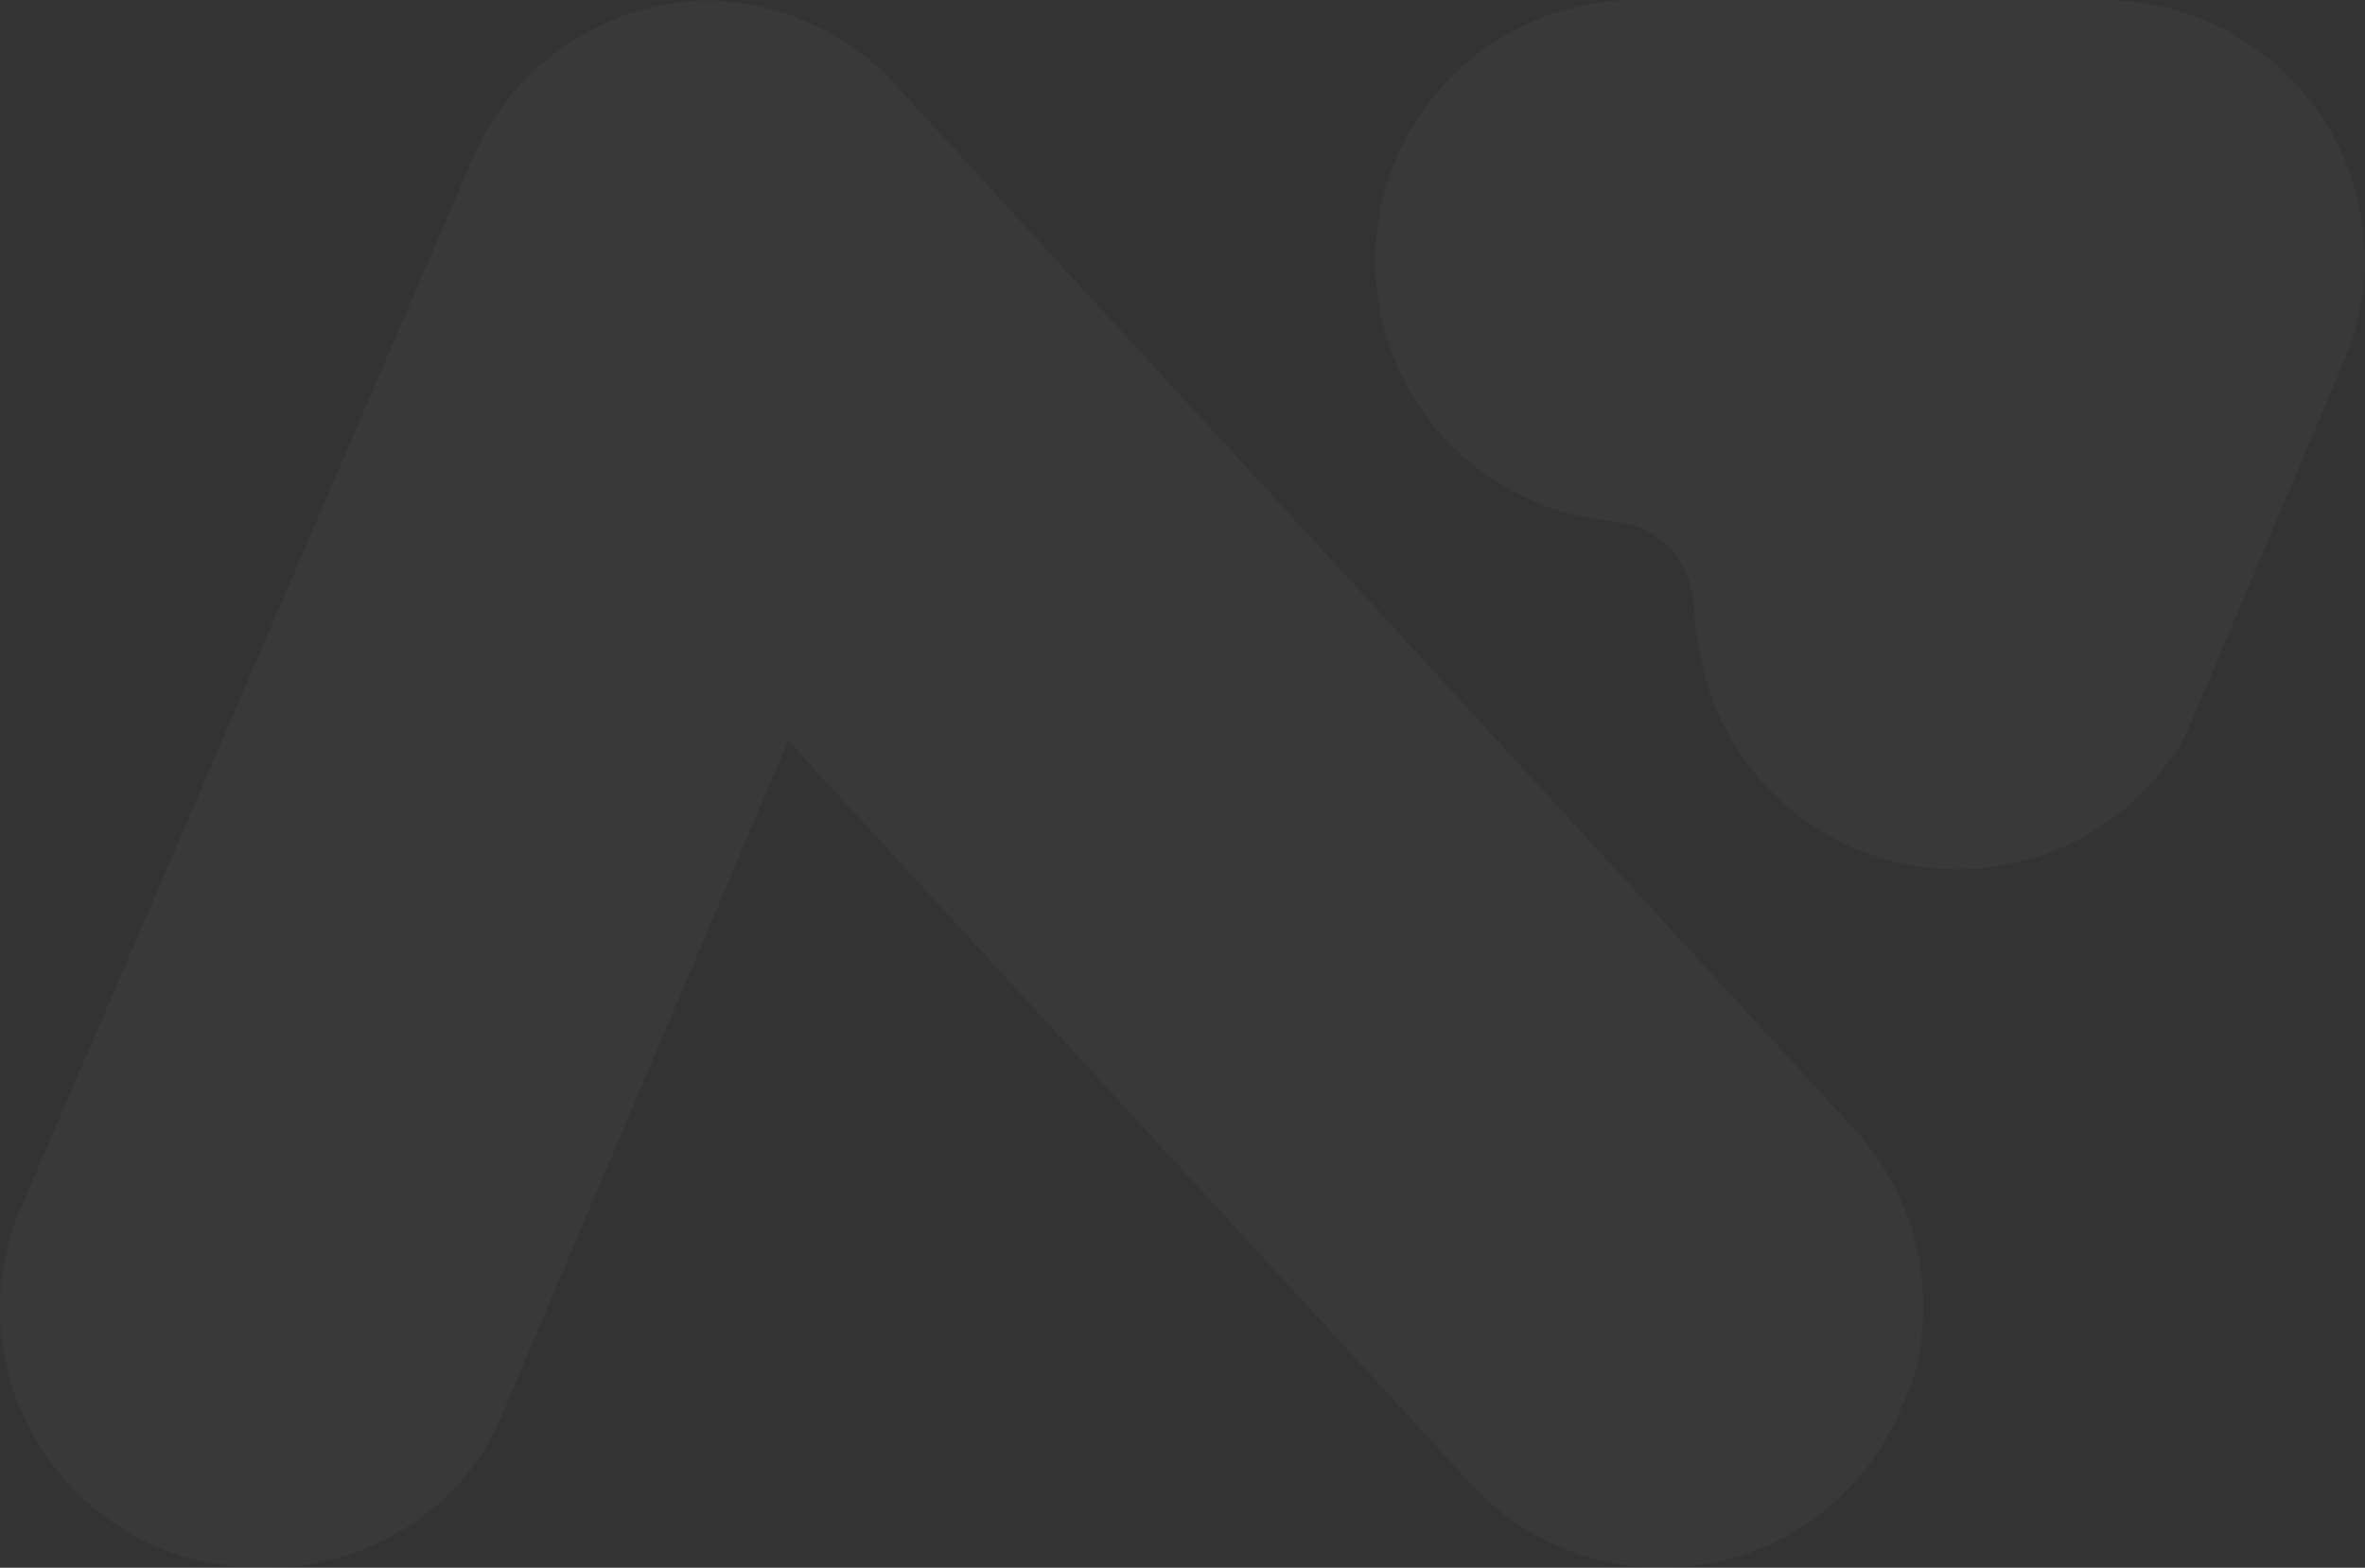 <svg xmlns="http://www.w3.org/2000/svg" width="641.873" height="425.616" viewBox="0 0 641.873 425.616">
  <rect x="0" y="0" width="641.873" height="425.616" fill="#333333" stroke="none"/>
  <g id="グループ_11641" data-name="グループ 11641" opacity="0.03">
    <path id="パス_16946" data-name="パス 16946" d="M1098.026,683.5a71.5,71.5,0,0,0-11.113-16.487l-74.873-81.552L857.976,417.625c-24.573-26.948-.025-.154-33.98-37.053a71.194,71.194,0,0,0-35.636-19.089,76.094,76.094,0,0,0-12.883-1.418A70.388,70.388,0,0,0,711.6,402.614l-7.622,17.669-86.1,200.1-28.9,67.133a73.687,73.687,0,0,0-2.719,7.327c-13.591,44.323,19.44,90.713,67.31,90.713h2.008A70.82,70.82,0,0,0,706.927,763.6a66.042,66.042,0,0,0,12.689-20.039c15.271-35.954,77.492-182.511,77.492-182.511L951.171,728.824,979.3,759.435a1.547,1.547,0,0,0,.3.354l5.2,5.614c0,.06.059.119.177.237a71.189,71.189,0,0,0,12.765,9.81,70.477,70.477,0,0,0,36.52,10.105h.058a51.887,51.887,0,0,0,6.088-.3c.651-.059,1.359-.118,2.069-.178l2.658-.355c1.537-.236,3.134-.531,4.669-.885,1.655-.414,3.311-.827,4.964-1.3a65.3,65.3,0,0,0,7.209-2.6,70.275,70.275,0,0,0,37-37.29l3.191-7.5a.179.179,0,0,0,.059-.117,70.237,70.237,0,0,0,2.954-20.33A71.425,71.425,0,0,0,1098.026,683.5Z" transform="translate(-583.175 -359.94)" fill="#faf9f5"/>
    <path id="パス_16947" data-name="パス 16947" d="M914.878,423.777c-.12-1.3-.3-2.659-.533-3.959a14.488,14.488,0,0,0-.3-1.714,69.107,69.107,0,0,0-3.428-12.233c-.413-1.124-.885-2.246-1.358-3.31a29.875,29.875,0,0,0-1.477-3.074.214.214,0,0,0-.06-.177c-.65-1.3-1.3-2.541-2.009-3.781-.531-.888-1.064-1.774-1.595-2.6a69.1,69.1,0,0,0-5.791-7.86c-.592-.709-1.242-1.418-1.892-2.127-.592-.709-1.3-1.359-1.95-2.009a11.265,11.265,0,0,0-.886-.828,37.486,37.486,0,0,0-3.191-2.9,70.356,70.356,0,0,0-35.279-16.192l-1.241-.177c-.887-.119-1.831-.177-2.719-.3l-6.266-.355H717.5a70.9,70.9,0,0,0-70.915,70.915c0,1.833.057,3.664.236,5.437.058.945.118,1.832.236,2.778.119.886.237,1.714.357,2.6a64.4,64.4,0,0,0,1.415,6.915c.179.709.356,1.419.592,2.069.236.945.532,1.831.828,2.718a2.7,2.7,0,0,0,.236.65c.414,1.36.944,2.66,1.478,3.96.472,1.24,1.063,2.482,1.593,3.664.77,1.478,1.536,3.014,2.423,4.491.768,1.359,1.6,2.659,2.483,3.96a49.765,49.765,0,0,0,5.674,7.446c1,1.182,2.068,2.3,3.189,3.427v.058c1.183,1.182,2.425,2.306,3.664,3.37,1.3,1.182,2.661,2.245,4.078,3.309l.239.177c.294.177.589.354.824.532.06,0,.06.059.121.059.115.119.236.177.354.3.06,0,.117.06.175.06,0,.058.062.058.062.058.766.591,1.595,1.124,2.423,1.655,1.418.946,2.955,1.833,4.432,2.659l1.89.946c1.3.649,2.72,1.3,4.077,1.891.77.354,1.537.65,2.364,1l2.72.945c1.773.591,3.6,1.123,5.436,1.6a21.23,21.23,0,0,0,2.777.65c.947.236,1.892.354,2.836.532s1.892.3,2.9.413c.531.119,1.064.177,1.536.236l1.064.06a.453.453,0,0,0,.236.058,11.094,11.094,0,0,1,1.358.236,1.465,1.465,0,0,0,.474.06c.59.119,1.124.236,1.654.355.592.118,1.184.3,1.772.473a13.965,13.965,0,0,1,2.189.827c.589.236,1.181.532,1.773.828a20.149,20.149,0,0,1,2.657,1.654,23.68,23.68,0,0,1,7.684,9.81,2.919,2.919,0,0,1,.294.768,22.509,22.509,0,0,1,1.655,8.51c0-.3.059-.65.059-.946,0,1.182.12,2.363.178,3.545v.06a77.106,77.106,0,0,0,1.655,10.46,70.137,70.137,0,0,0,19.5,37.054,71.917,71.917,0,0,0,20.035,14.005c.824.354,1.651.828,2.539,1.182.06.059.176.059.3.118a70.913,70.913,0,0,0,27.243,5.438h.174c2.248,0,4.493-.12,6.681-.3.825-.118,1.6-.236,2.364-.355,1.475-.177,2.9-.355,4.252-.65.948-.176,1.834-.354,2.72-.591,1.3-.3,2.542-.591,3.722-.945.948-.3,1.834-.591,2.778-.886,1.184-.414,2.306-.828,3.487-1.3a24.127,24.127,0,0,0,2.6-1.064c1.182-.532,2.3-1.064,3.487-1.654.766-.415,1.536-.77,2.244-1.183,1.36-.769,2.661-1.6,3.96-2.423.474-.3,1-.591,1.476-.946a54.686,54.686,0,0,0,5.262-3.9c.592-.532,1.242-1.064,1.83-1.6a11.319,11.319,0,0,0,1.242-1.182,13.674,13.674,0,0,0,1.005-.946,73.179,73.179,0,0,0,12.706-16.428.218.218,0,0,0,.059-.177l43.082-101.823a78.4,78.4,0,0,0,3.487-10.283c.413-1.774.766-3.487,1.064-5.2.059-.237.059-.473.117-.65.12-.709.238-1.477.356-2.245.058-.769.178-1.478.236-2.246a52.852,52.852,0,0,0,.3-6.147C915.232,428.623,915.114,426.2,914.878,423.777Z" transform="translate(-273.36 -360.19)" fill="#faf9f5"/>
  </g>
</svg>
